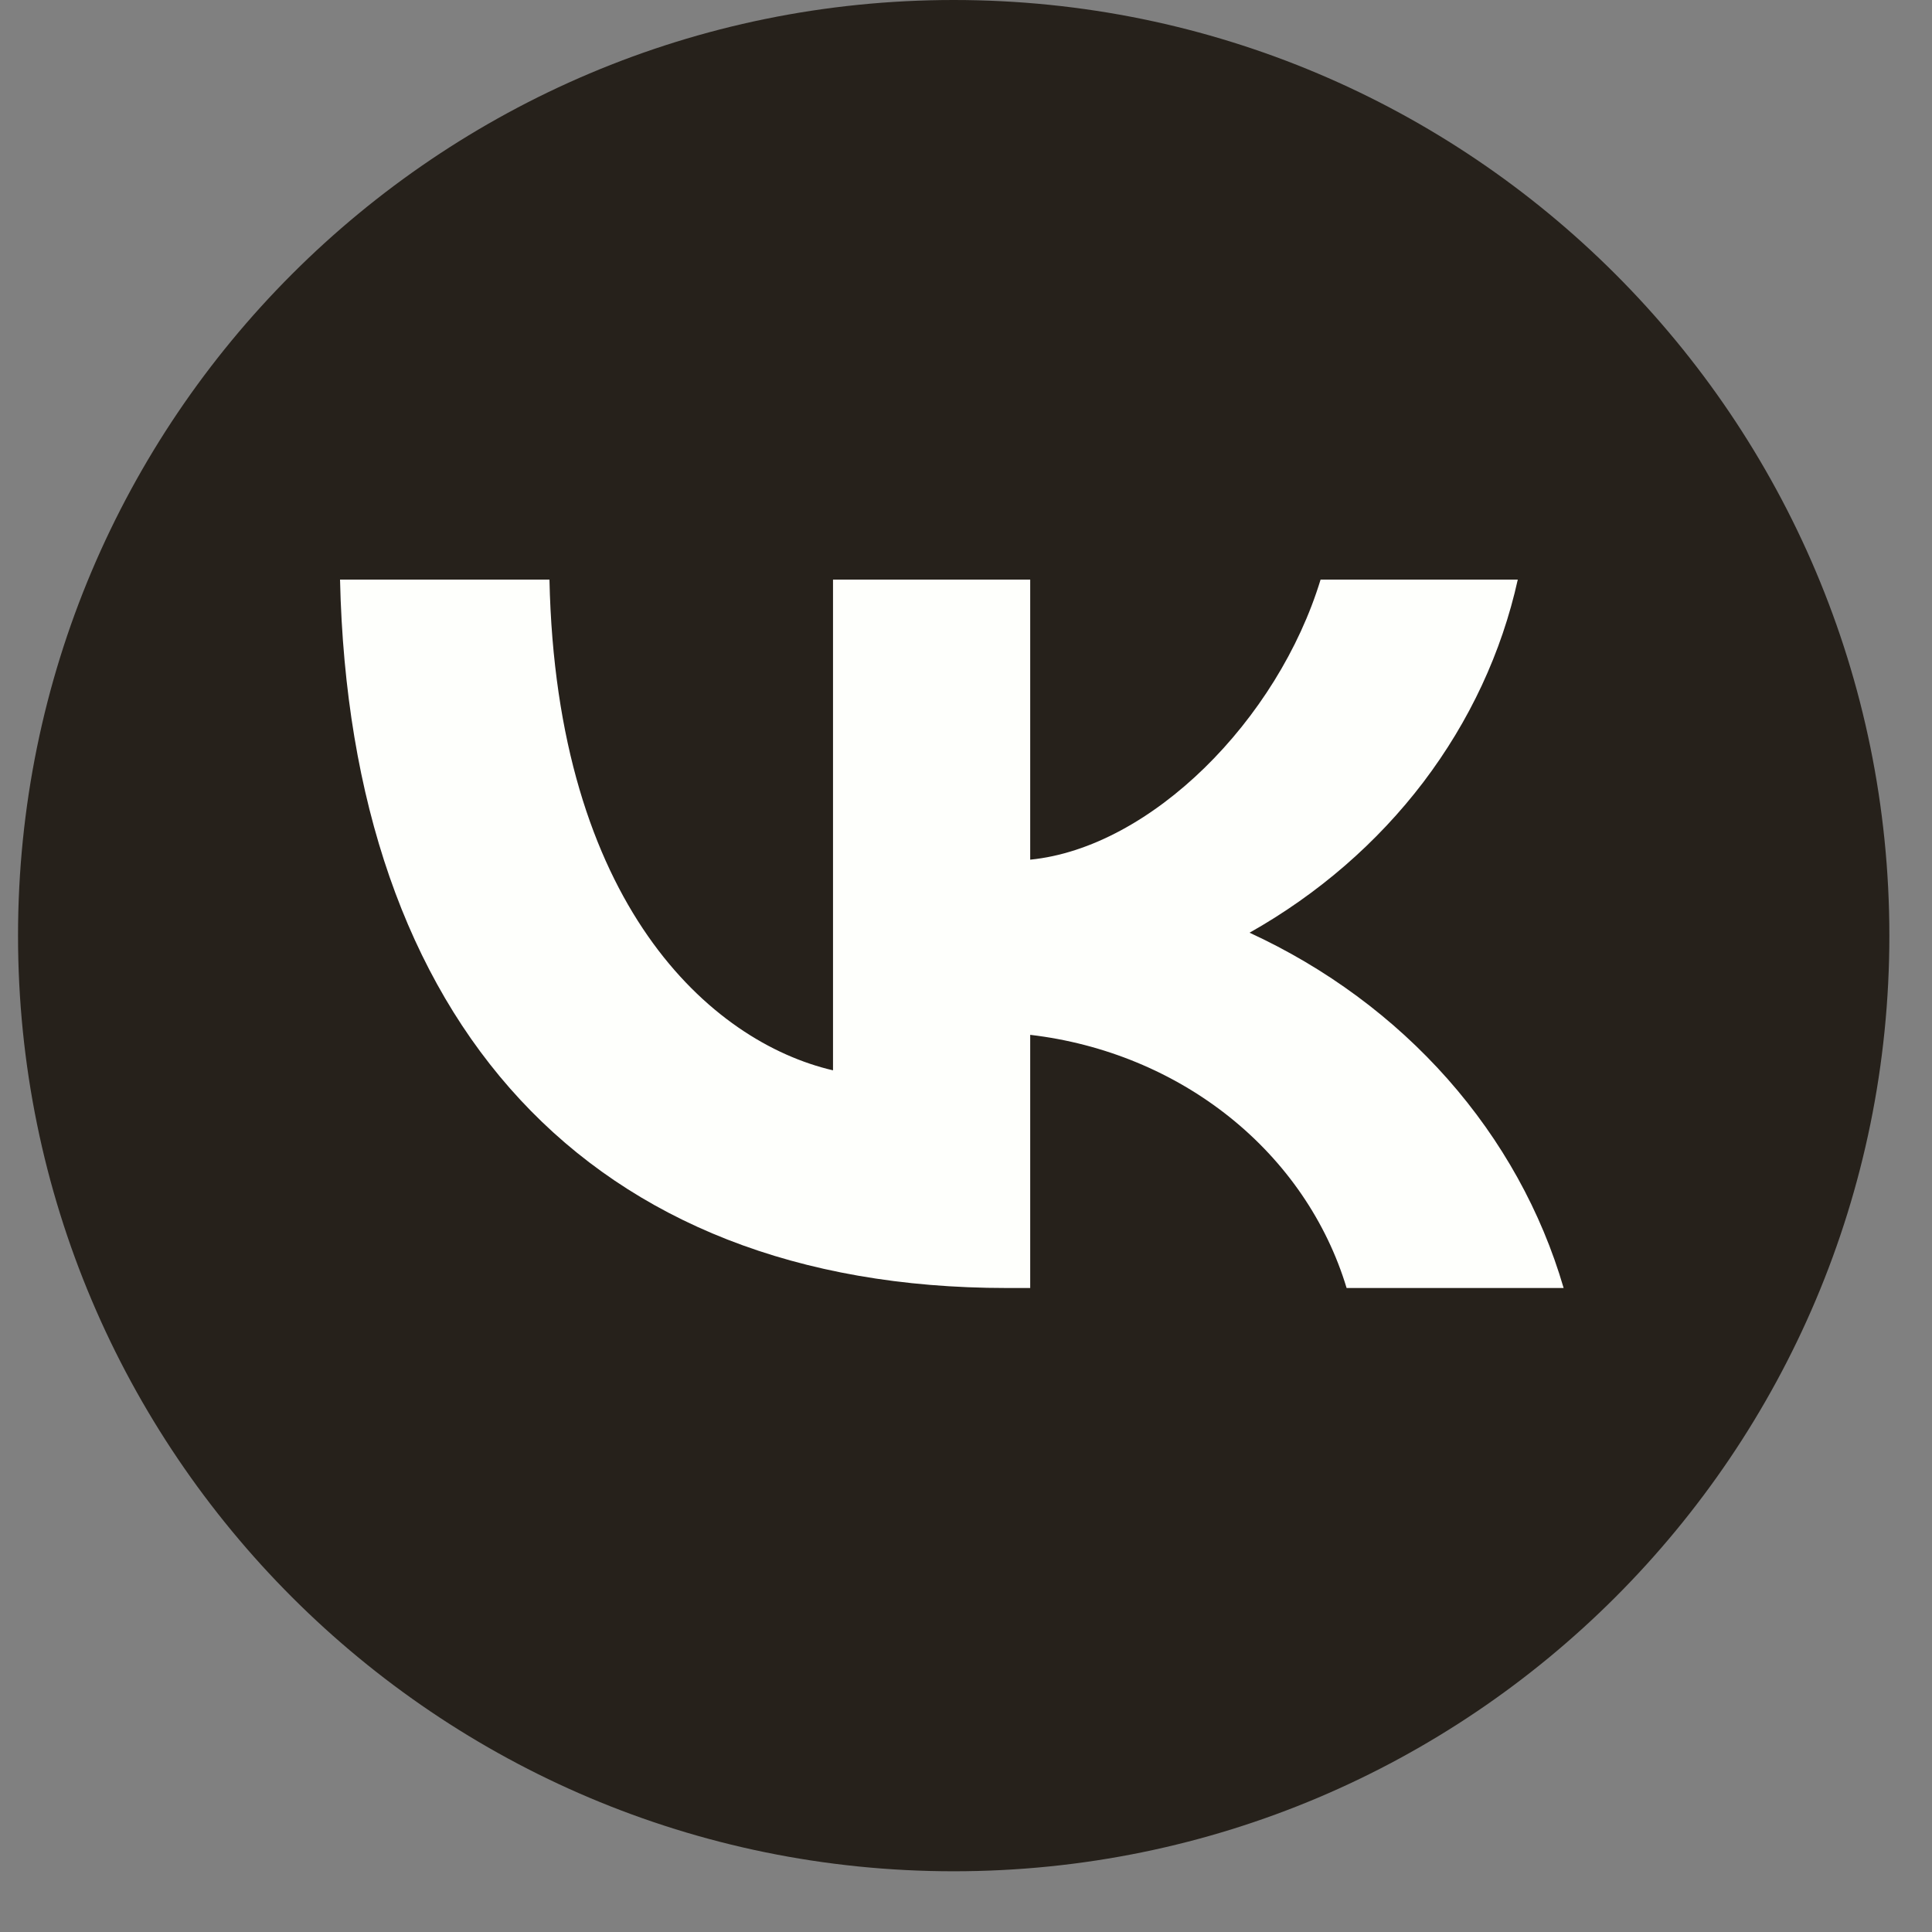 <?xml version="1.0" encoding="UTF-8"?> <svg xmlns="http://www.w3.org/2000/svg" width="30" height="30" viewBox="0 0 30 30" fill="none"><rect x="0" y="0" width="30" height="30" fill="#808080" stroke="none"/><path d="M29.338 14.529C29.338 6.505 22.833 0 14.809 0C6.785 0 0.28 6.505 0.28 14.529C0.28 22.553 6.785 29.057 14.809 29.057C22.833 29.057 29.338 22.553 29.338 14.529Z" fill="#26211B"></path><path d="M15.629 20C9.137 20 5.435 15.871 5.28 9H8.532C8.639 14.043 11.036 16.179 12.935 16.62V9H15.997V13.349C17.872 13.162 19.842 11.18 20.506 9H23.568C23.318 10.131 22.818 11.201 22.102 12.145C21.385 13.088 20.466 13.884 19.403 14.483C20.59 15.03 21.639 15.805 22.48 16.756C23.32 17.707 23.934 18.813 24.28 20H20.91C20.599 18.969 19.967 18.045 19.093 17.346C18.219 16.647 17.142 16.203 15.997 16.069V20L15.629 20Z" fill="#FEFFFC"></path></svg> 